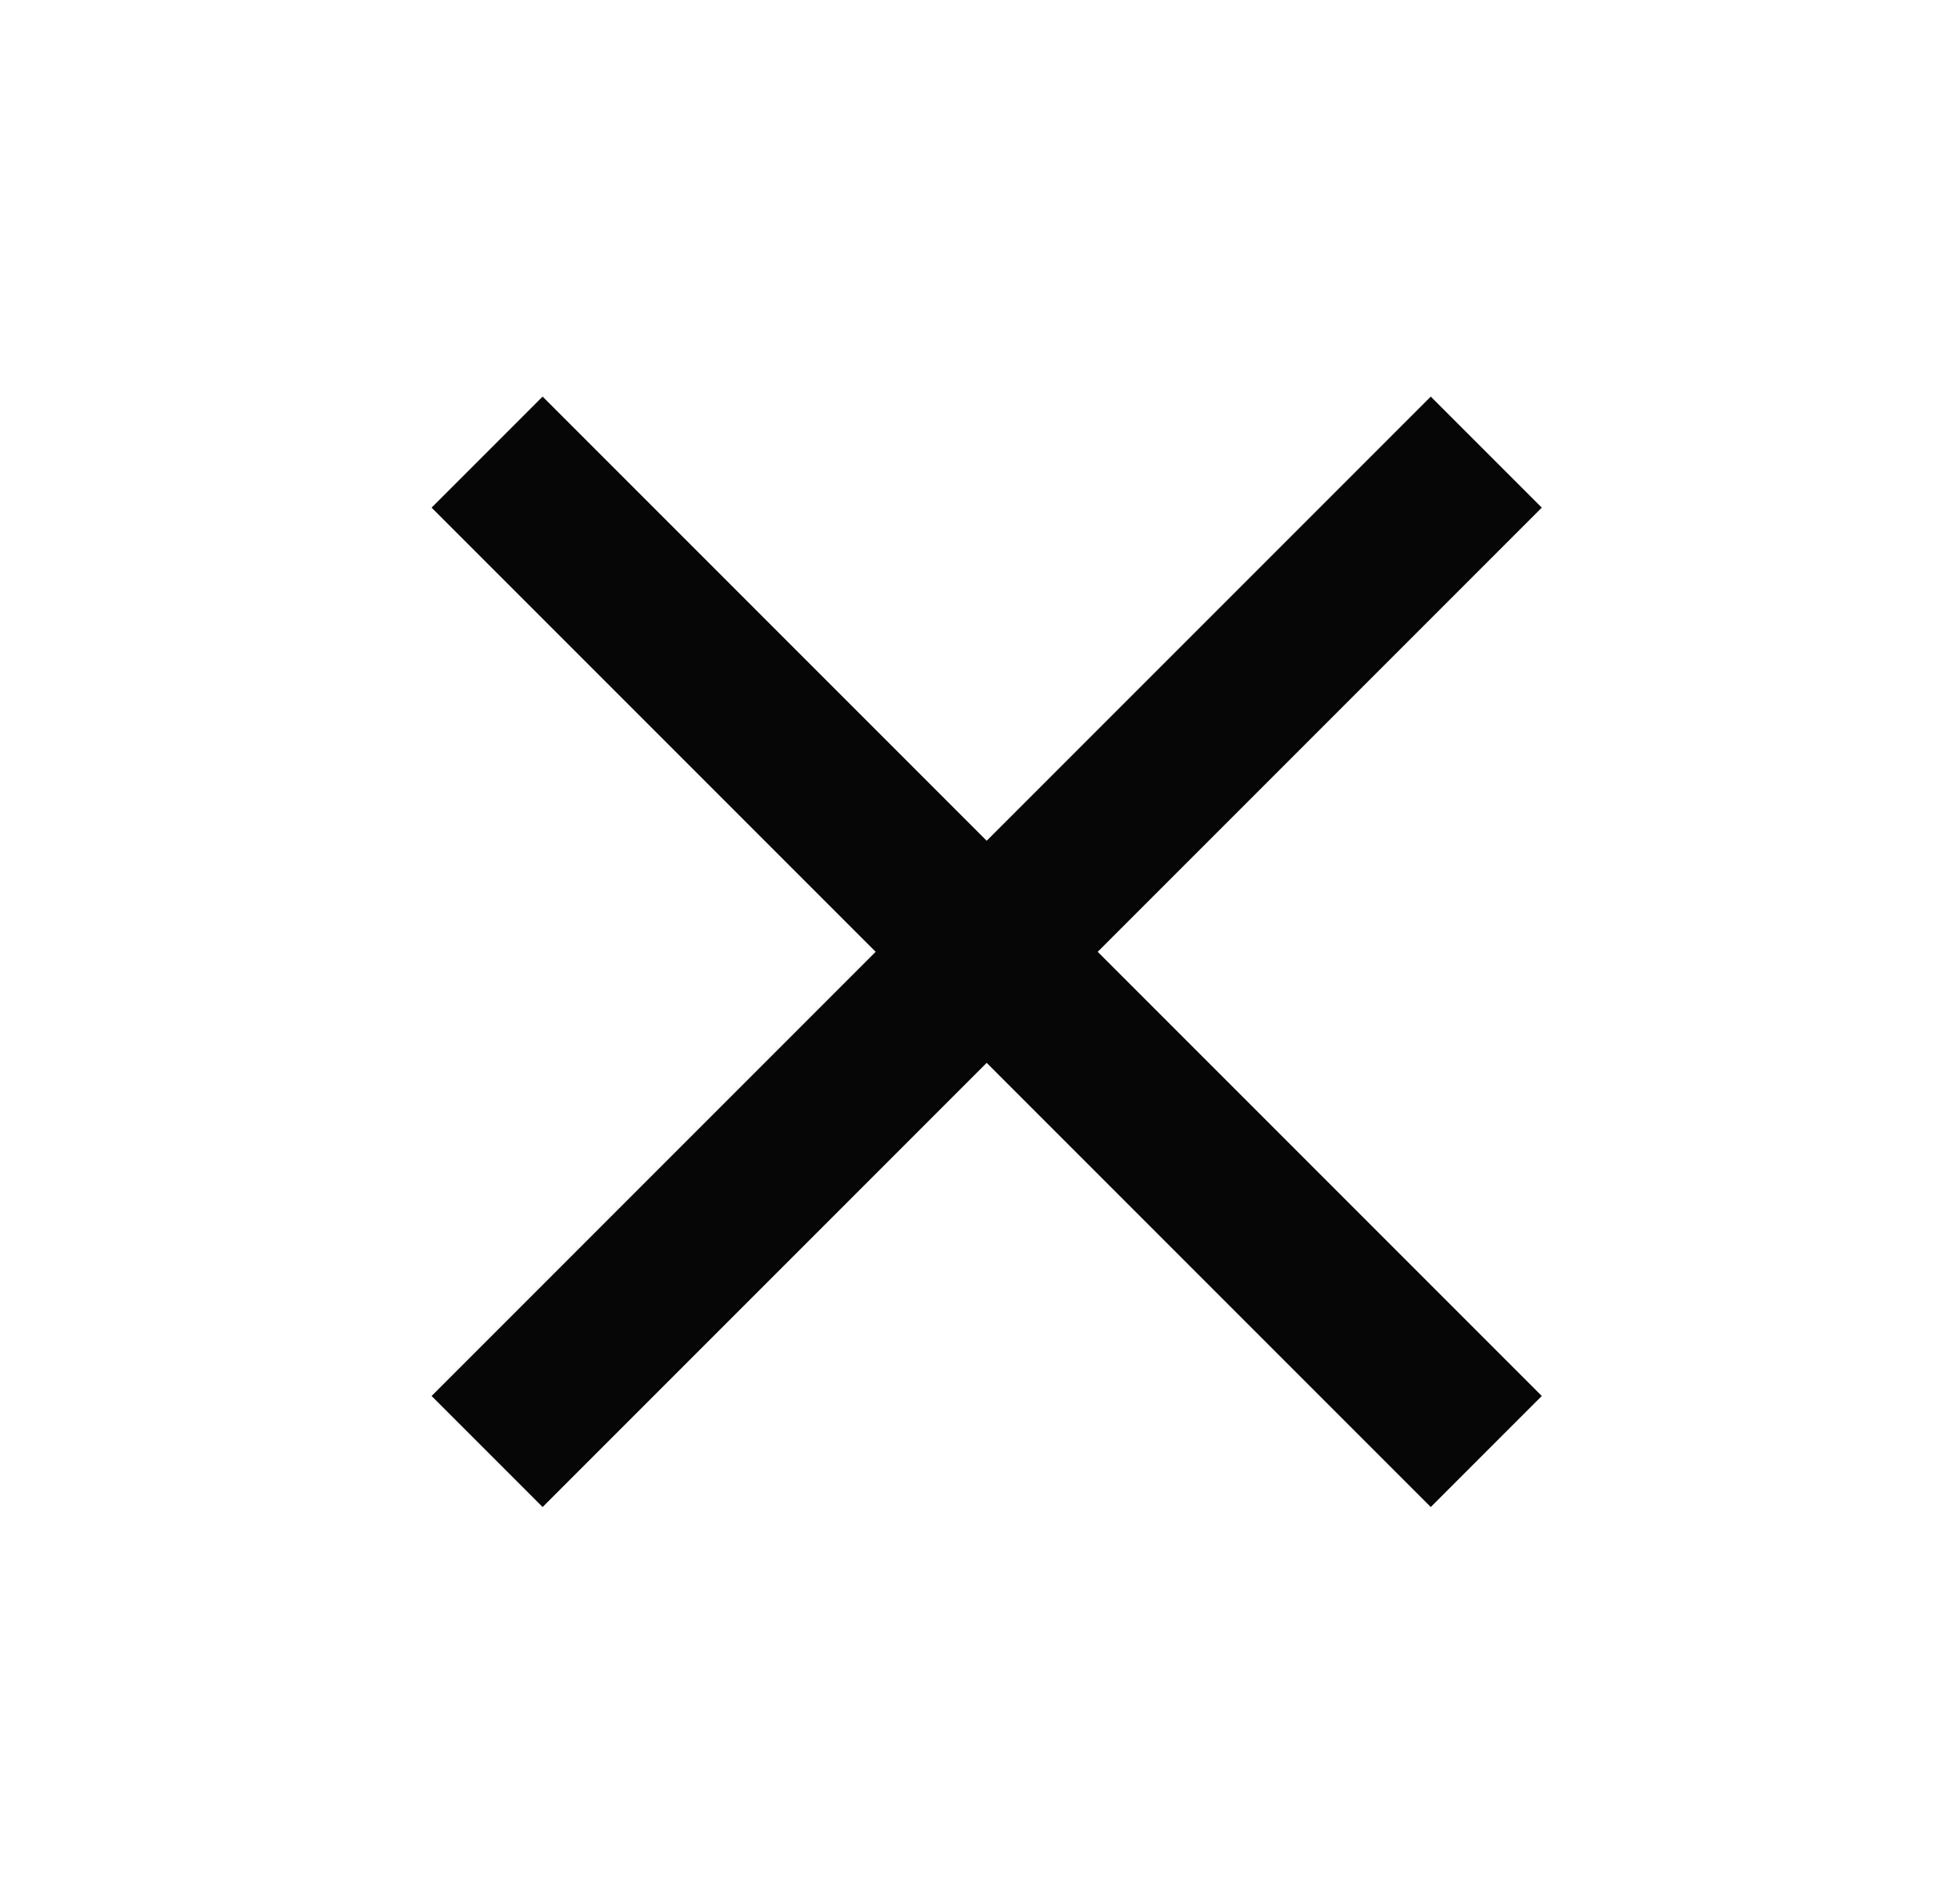 <svg width="40" height="39" viewBox="0 0 40 39" fill="none" xmlns="http://www.w3.org/2000/svg">
<g id="close">
<path id="icon" d="M11.119 30.875L8.844 28.6L17.944 19.5L8.844 10.4L11.119 8.125L20.219 17.225L29.319 8.125L31.594 10.4L22.494 19.5L31.594 28.6L29.319 30.875L20.219 21.775L11.119 30.875Z" fill="#060607"/>
</g>
</svg>
